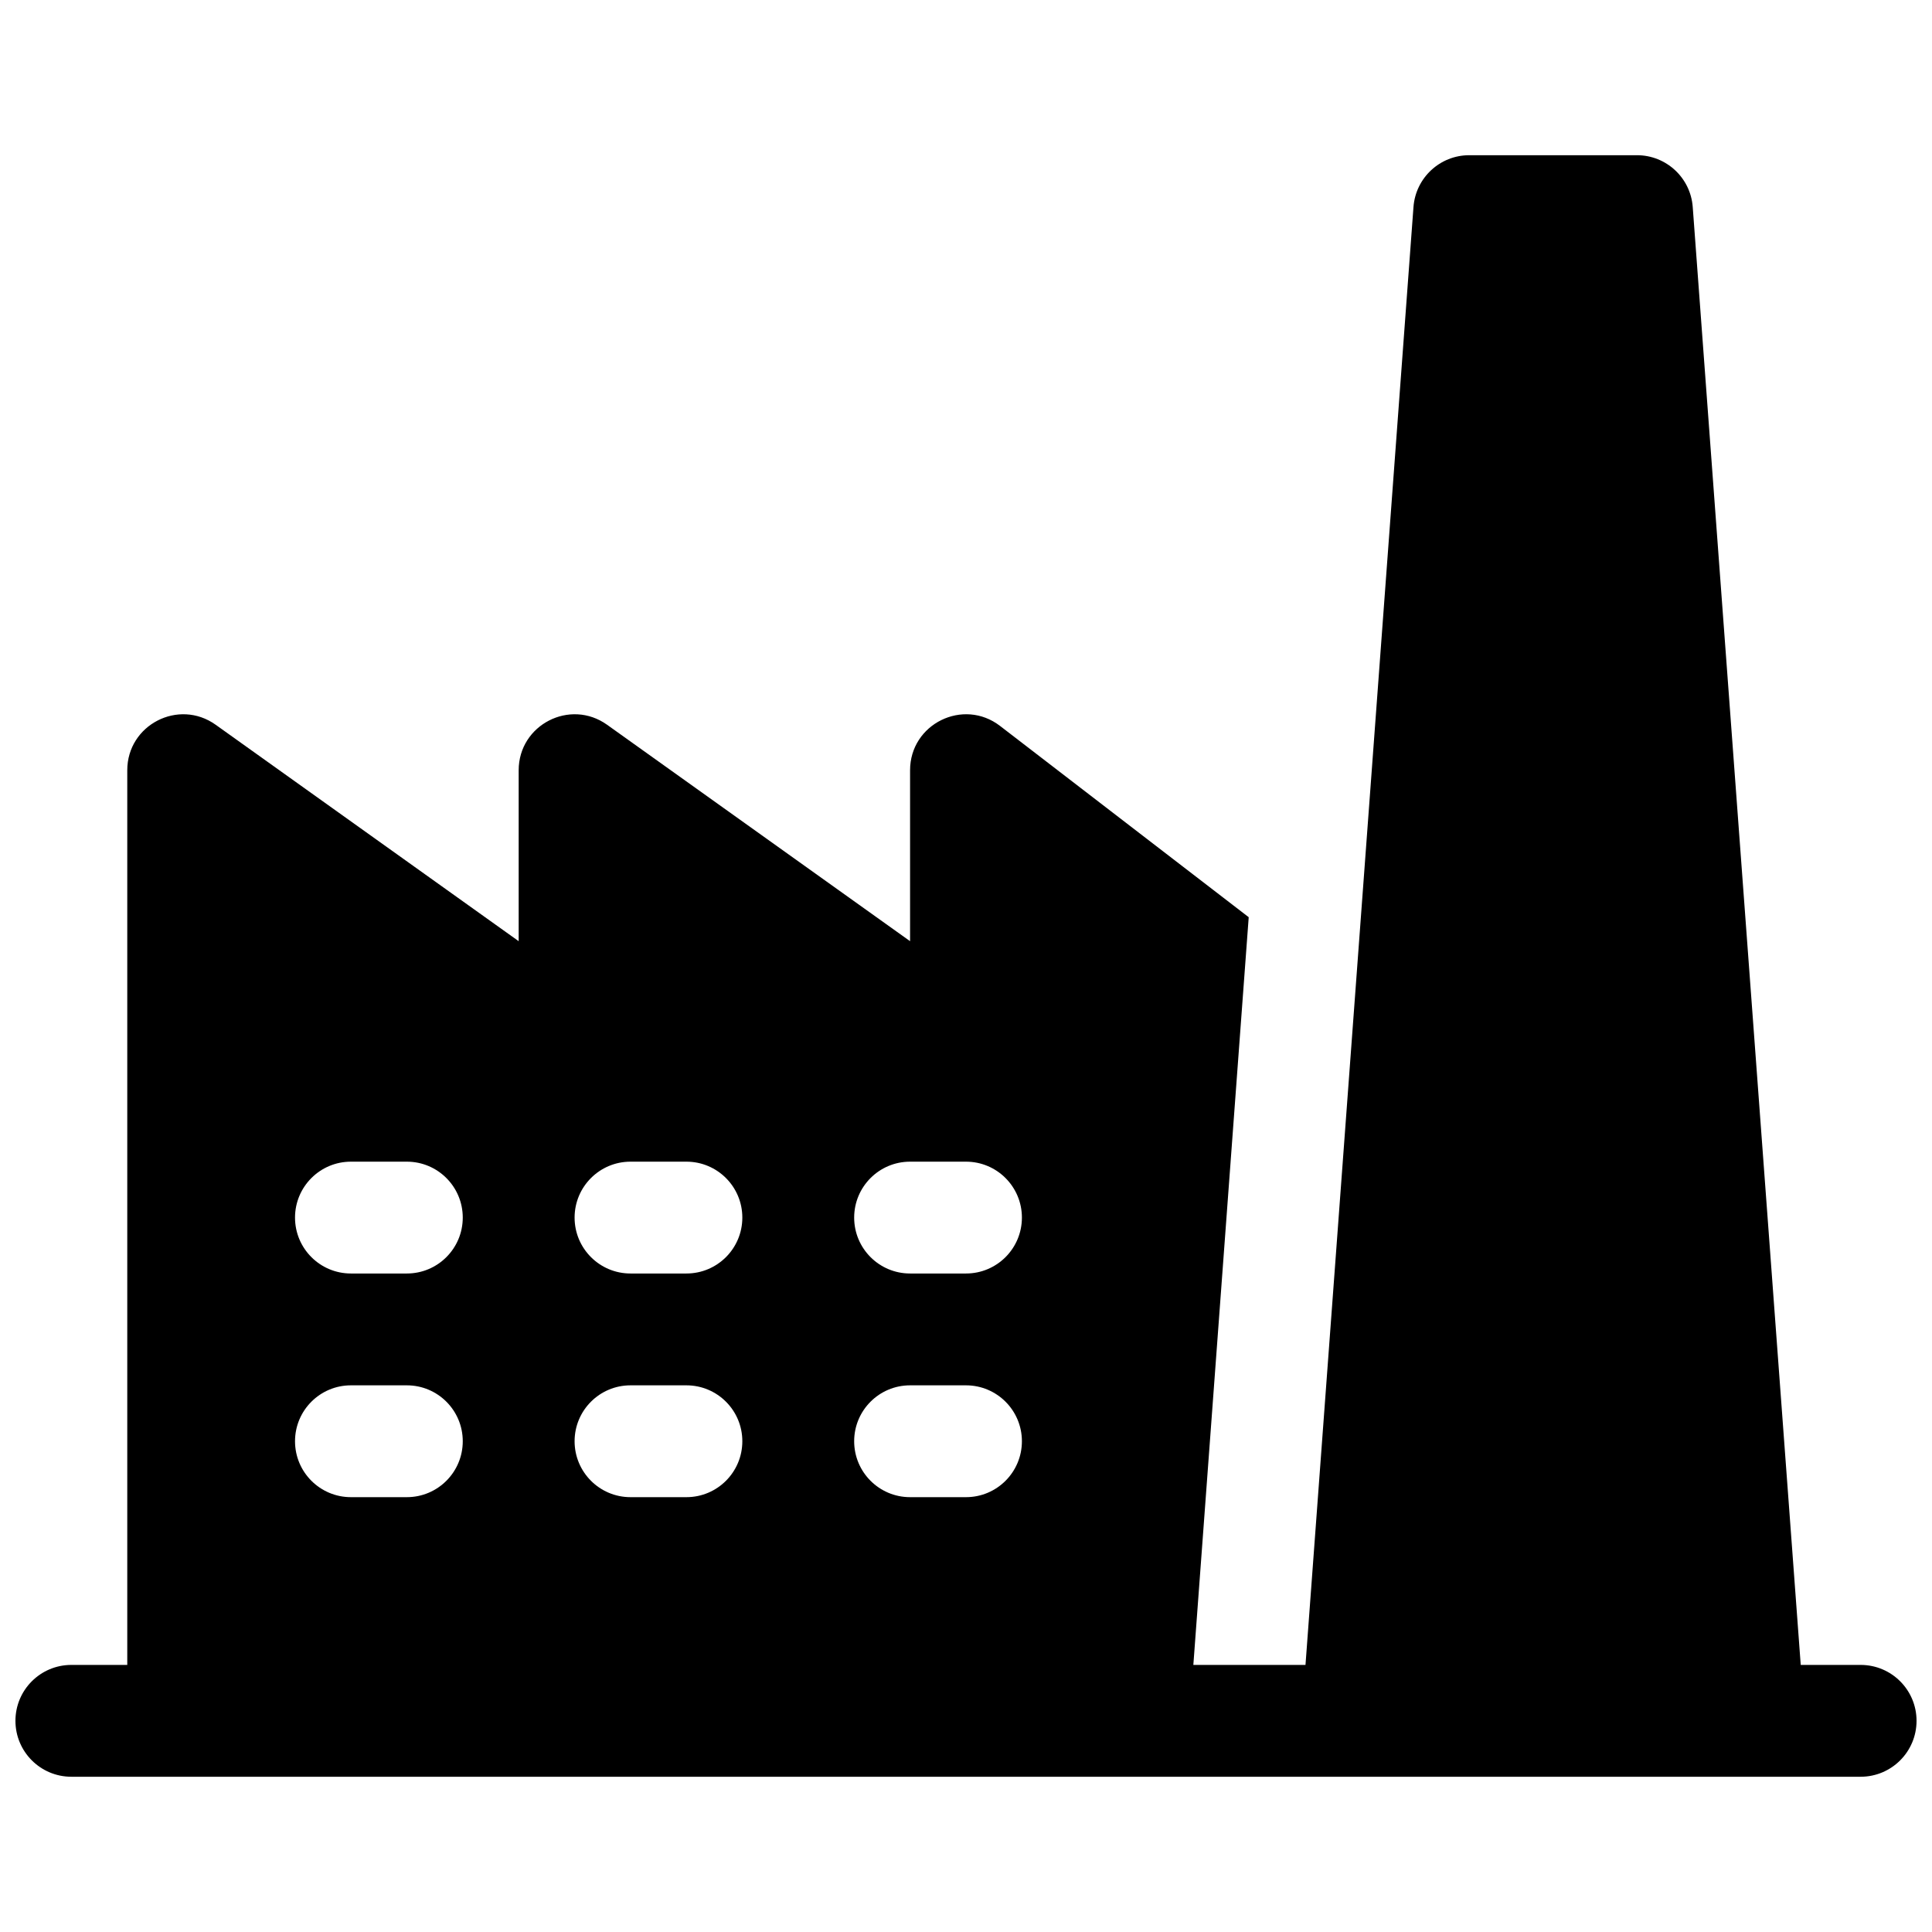 <?xml version="1.0" encoding="UTF-8"?>
<!-- Uploaded to: SVG Repo, www.svgrepo.com, Generator: SVG Repo Mixer Tools -->
<svg width="800px" height="800px" version="1.1" viewBox="144 144 512 512" xmlns="http://www.w3.org/2000/svg">
 <defs>
  <clipPath id="a">
   <path d="m148.09 185h503.81v430h-503.81z"/>
  </clipPath>
 </defs>
 <g clip-path="url(#a)">
  <path d="m460.25 585.22h29.719l28.617-386.36c0.574-7.738 7.019-13.727 14.777-13.727h44.453c7.762 0 14.207 5.988 14.777 13.727l28.621 386.36h15.875c8.184 0 14.816 6.633 14.816 14.816 0 8.184-6.633 14.82-14.816 14.82h-474.18c-8.184 0-14.816-6.637-14.816-14.82 0-8.184 6.633-14.816 14.816-14.816h14.82v-237.09c0-12.055 13.621-19.062 23.43-12.059l80.297 57.352v-45.293c0-12.055 13.621-19.062 23.43-12.059l80.293 57.352v-45.293c0-12.297 14.109-19.242 23.852-11.746l65.891 50.684zm-223.25-103.73h14.82c8.184 0 14.816-6.633 14.816-14.816 0-8.184-6.633-14.82-14.816-14.82h-14.82c-8.184 0-14.816 6.637-14.816 14.82 0 8.184 6.633 14.816 14.816 14.816zm0 59.273h14.82c8.184 0 14.816-6.637 14.816-14.82 0-8.184-6.633-14.816-14.816-14.816h-14.82c-8.184 0-14.816 6.633-14.816 14.816 0 8.184 6.633 14.82 14.816 14.82zm74.09-59.273h14.82c8.184 0 14.816-6.633 14.816-14.816 0-8.184-6.633-14.82-14.816-14.82h-14.82c-8.184 0-14.816 6.637-14.816 14.82 0 8.184 6.633 14.816 14.816 14.816zm0 59.273h14.82c8.184 0 14.816-6.637 14.816-14.82 0-8.184-6.633-14.816-14.816-14.816h-14.82c-8.184 0-14.816 6.633-14.816 14.816 0 8.184 6.633 14.82 14.816 14.82zm74.09-59.273h14.82c8.184 0 14.816-6.633 14.816-14.816 0-8.184-6.633-14.82-14.816-14.82h-14.82c-8.184 0-14.816 6.637-14.816 14.82 0 8.184 6.633 14.816 14.816 14.816zm0 59.273h14.82c8.184 0 14.816-6.637 14.816-14.82 0-8.184-6.633-14.816-14.816-14.816h-14.82c-8.184 0-14.816 6.633-14.816 14.816 0 8.184 6.633 14.82 14.816 14.82z"/>
 </g>
</svg>
